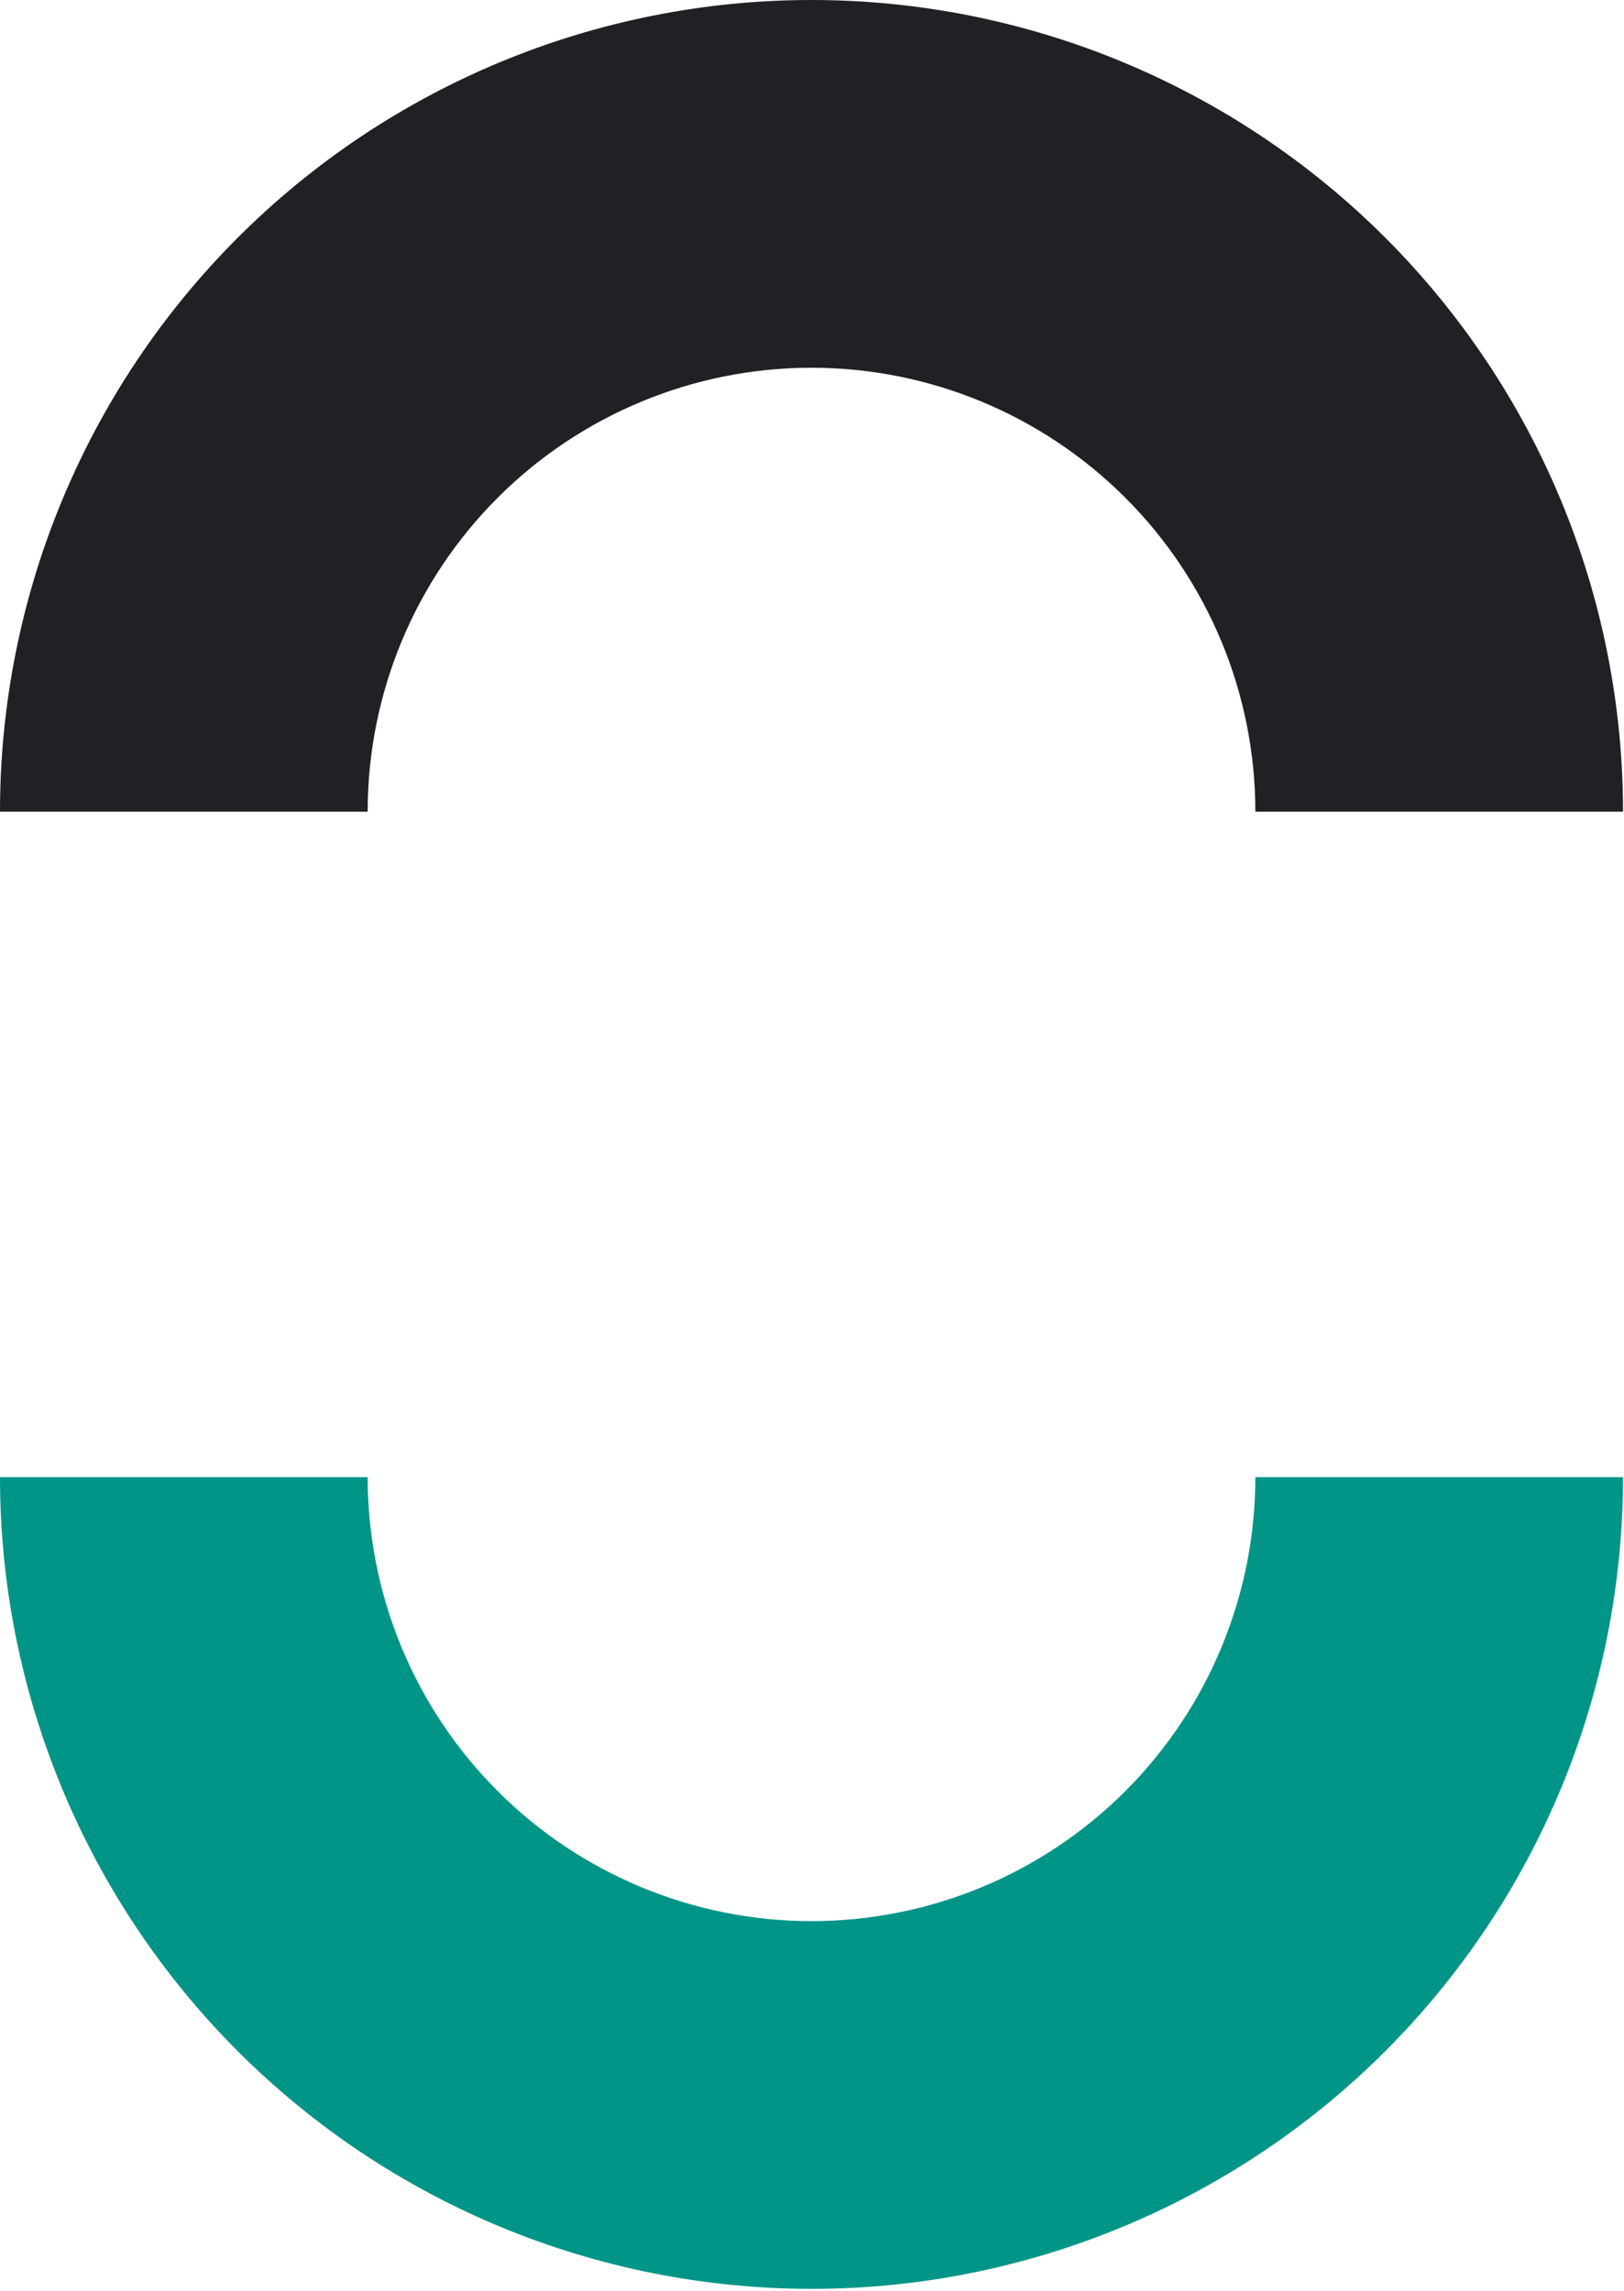 <?xml version="1.0" encoding="UTF-8"?> <svg xmlns="http://www.w3.org/2000/svg" width="380" height="536" viewBox="0 0 380 536" fill="none"><path d="M189.885 0C240.245 5.65861e-05 288.543 20.006 324.153 55.616C359.763 91.226 379.77 139.524 379.77 189.885H293.741C293.741 162.34 282.799 135.923 263.322 116.446C243.845 96.969 217.429 86.027 189.885 86.027C162.34 86.027 135.923 96.969 116.446 116.446C96.969 135.923 86.027 162.34 86.027 189.885H0C7.60422e-06 139.524 20.006 91.227 55.616 55.616C91.227 20.006 139.524 -3.80211e-06 189.885 0Z" fill="#202124"></path><path d="M189.885 535.451C139.524 535.451 91.226 515.445 55.616 479.835C20.006 444.225 -1.21976e-05 395.927 -1.66003e-05 345.566L86.028 345.566C86.028 373.111 96.97 399.528 116.447 419.005C135.924 438.482 162.34 449.424 189.885 449.424C217.429 449.424 243.846 438.482 263.323 419.005C282.8 399.528 293.742 373.111 293.742 345.566L379.77 345.566C379.77 395.927 359.764 444.225 324.153 479.835C288.543 515.445 240.245 535.451 189.885 535.451Z" fill="#009587"></path></svg> 